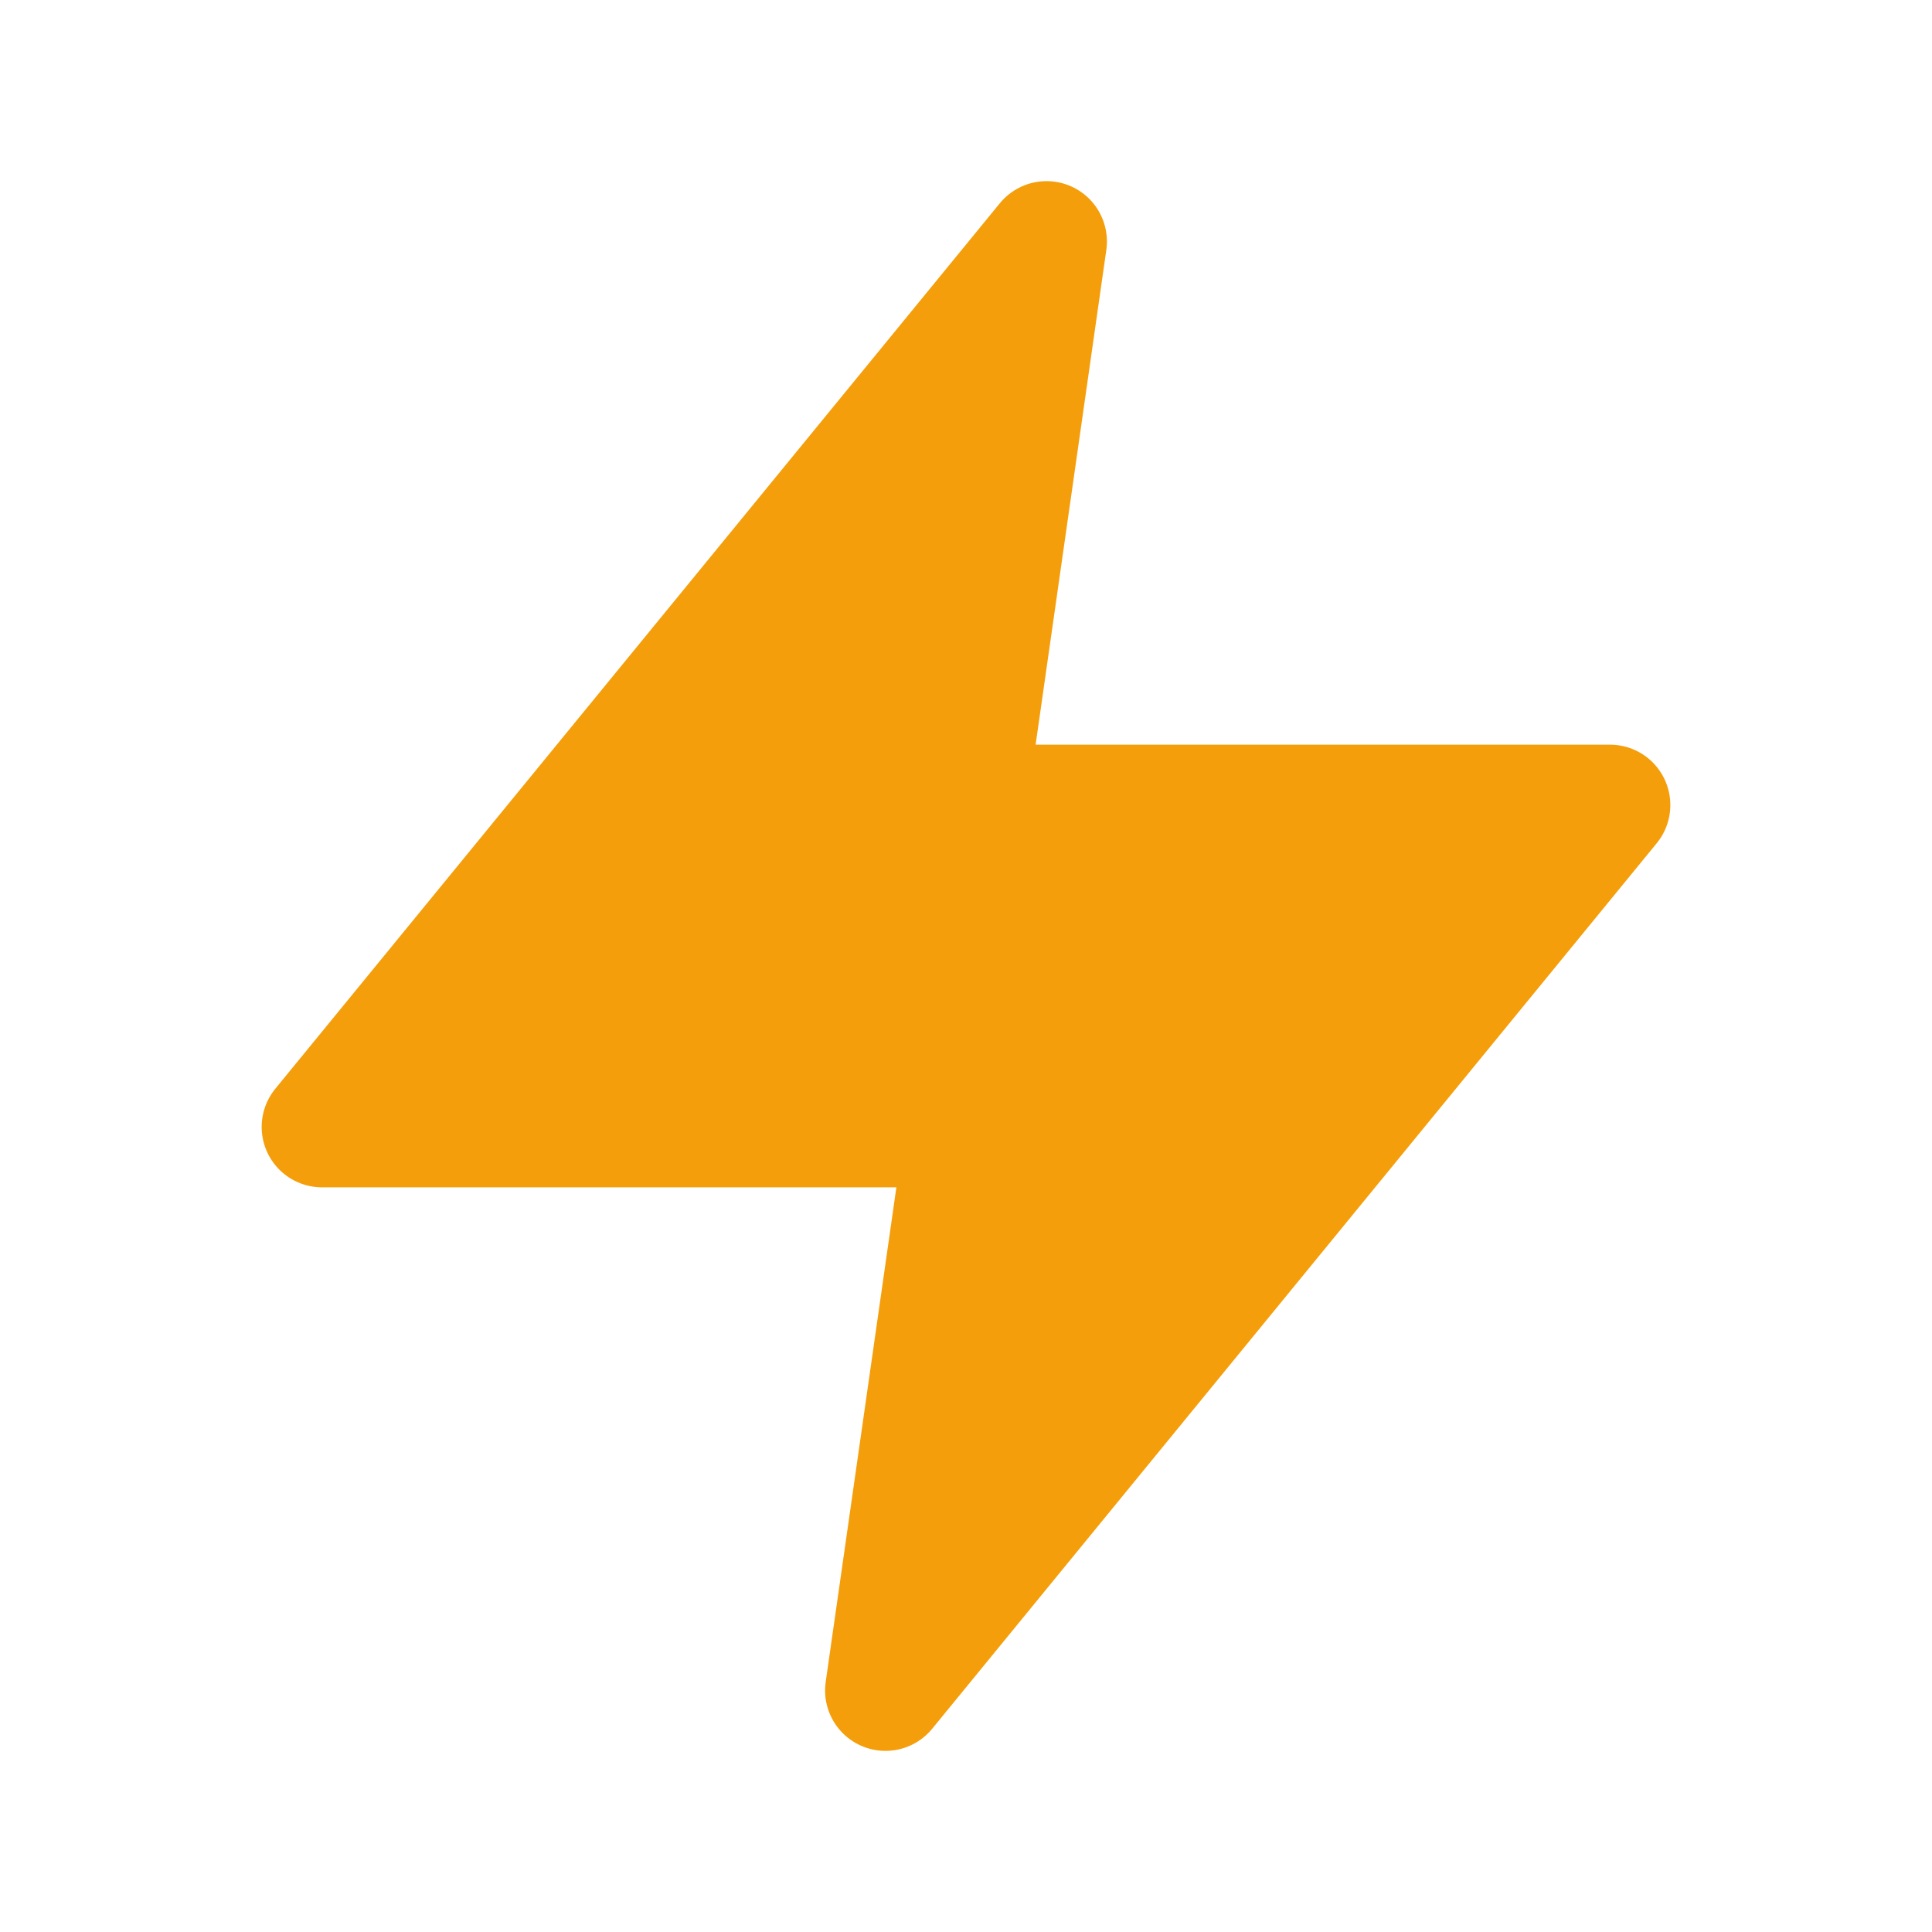 <?xml version="1.0" encoding="UTF-8"?>
<svg width="16" height="16" viewBox="0 0 16 16" fill="none" xmlns="http://www.w3.org/2000/svg">
  <!-- Lightning bolt -->
  <path d="M8.667 2L2.667 9.333H8L7.333 14L13.333 6.667H8L8.667 2Z" fill="#F59E0B" stroke="#F59E0B" stroke-width="1" stroke-linecap="round" stroke-linejoin="round"/>
  </svg> 